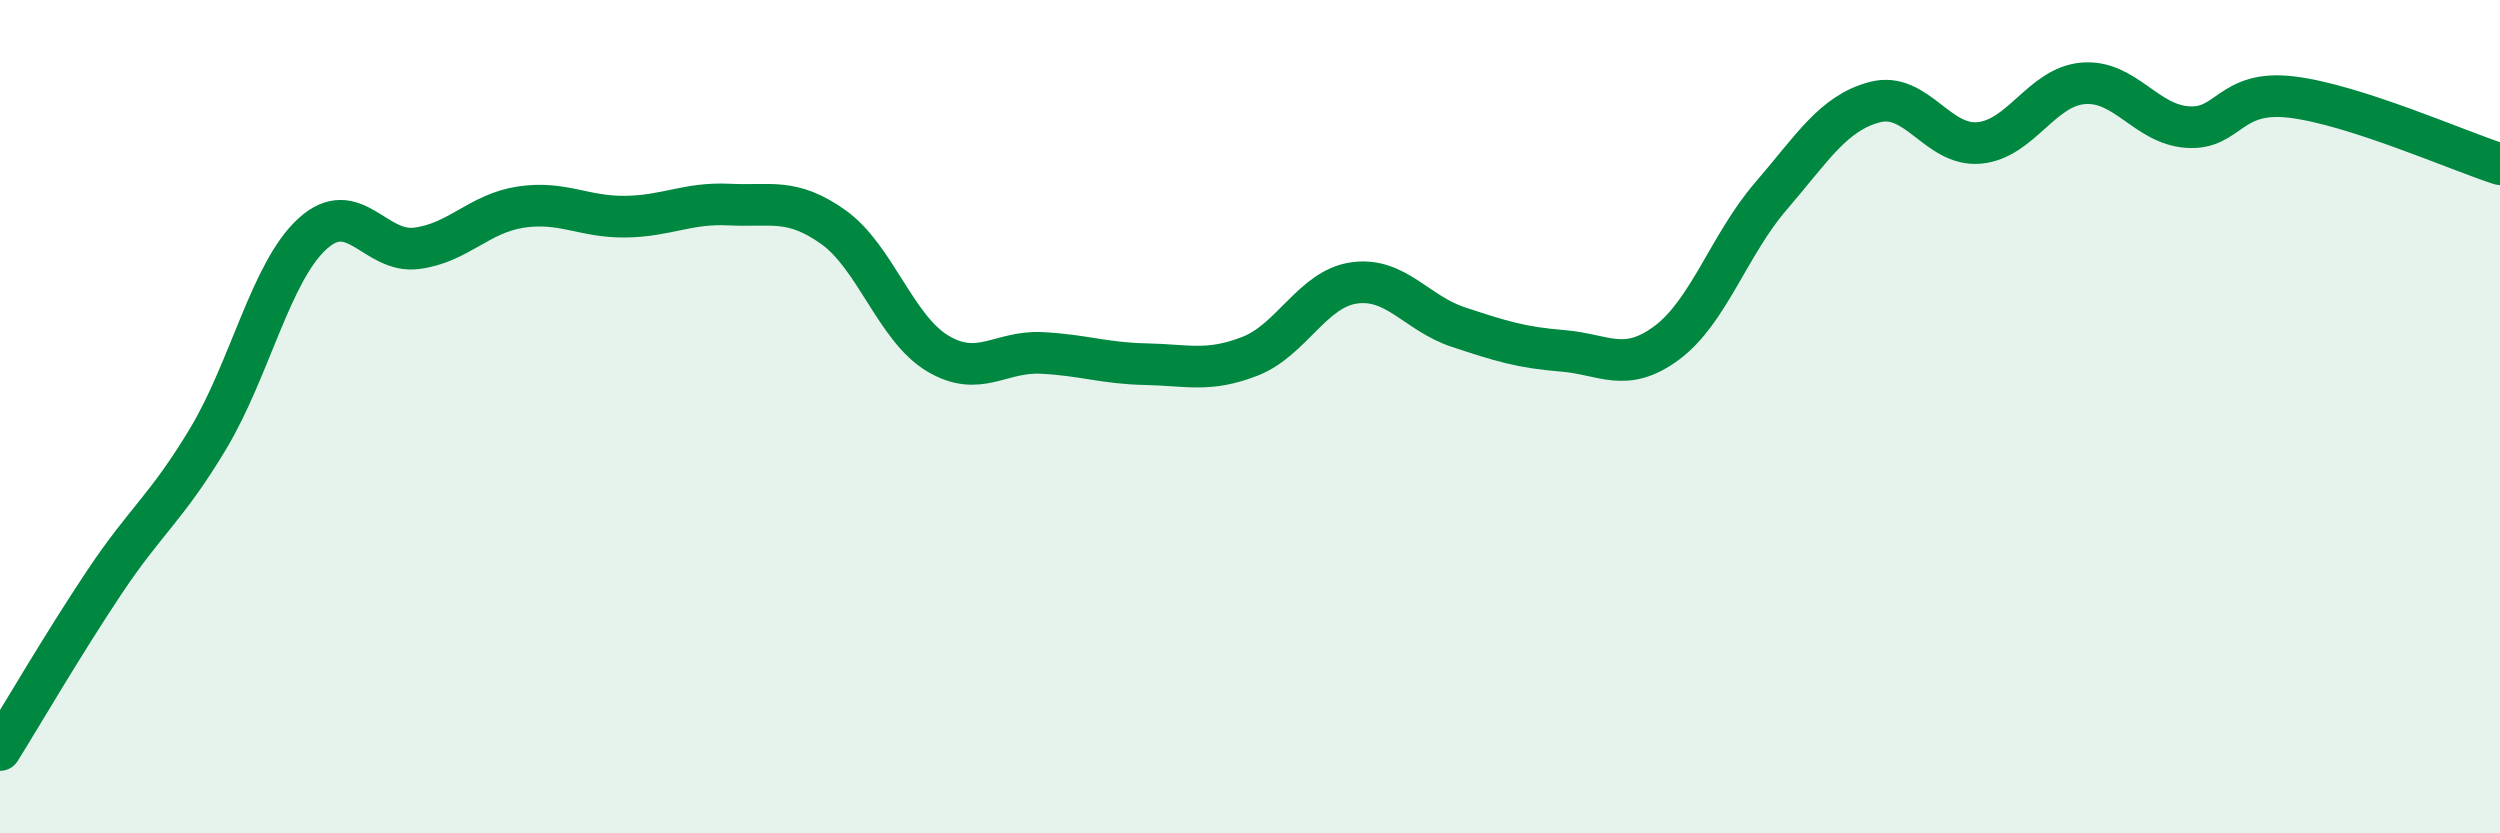 
    <svg width="60" height="20" viewBox="0 0 60 20" xmlns="http://www.w3.org/2000/svg">
      <path
        d="M 0,18 C 0.5,17.2 1.5,15.48 2.5,13.98 C 3.5,12.48 4,12.19 5,10.52 C 6,8.85 6.5,6.52 7.5,5.61 C 8.5,4.7 9,6.09 10,5.96 C 11,5.83 11.5,5.12 12.5,4.97 C 13.5,4.82 14,5.21 15,5.2 C 16,5.19 16.5,4.86 17.5,4.91 C 18.5,4.96 19,4.74 20,5.45 C 21,6.16 21.5,7.88 22.5,8.48 C 23.5,9.08 24,8.42 25,8.47 C 26,8.52 26.5,8.72 27.5,8.74 C 28.5,8.76 29,8.94 30,8.55 C 31,8.16 31.5,6.93 32.5,6.79 C 33.5,6.65 34,7.52 35,7.85 C 36,8.18 36.5,8.34 37.5,8.42 C 38.5,8.5 39,8.97 40,8.23 C 41,7.49 41.5,5.87 42.5,4.71 C 43.5,3.55 44,2.71 45,2.45 C 46,2.19 46.5,3.52 47.5,3.43 C 48.5,3.34 49,2.08 50,2 C 51,1.92 51.5,2.98 52.5,3.05 C 53.5,3.12 53.5,2.15 55,2.33 C 56.5,2.51 59,3.62 60,3.94L60 20L0 20Z"
        fill="#008740"
        opacity="0.1"
        stroke-linecap="round"
        stroke-linejoin="round"
      />
      <path
        d="M 0,18 C 0.5,17.2 1.5,15.48 2.5,13.98 C 3.5,12.48 4,12.19 5,10.52 C 6,8.85 6.5,6.52 7.5,5.61 C 8.5,4.7 9,6.09 10,5.96 C 11,5.83 11.5,5.12 12.5,4.97 C 13.5,4.82 14,5.21 15,5.2 C 16,5.19 16.5,4.86 17.5,4.91 C 18.5,4.96 19,4.74 20,5.45 C 21,6.16 21.5,7.88 22.5,8.48 C 23.5,9.08 24,8.42 25,8.47 C 26,8.52 26.5,8.72 27.5,8.74 C 28.5,8.76 29,8.94 30,8.55 C 31,8.16 31.5,6.93 32.5,6.79 C 33.5,6.65 34,7.52 35,7.85 C 36,8.18 36.5,8.34 37.5,8.42 C 38.5,8.5 39,8.97 40,8.23 C 41,7.49 41.5,5.87 42.5,4.71 C 43.5,3.55 44,2.71 45,2.45 C 46,2.19 46.5,3.52 47.5,3.43 C 48.5,3.34 49,2.08 50,2 C 51,1.92 51.5,2.98 52.5,3.05 C 53.5,3.12 53.5,2.15 55,2.33 C 56.5,2.51 59,3.62 60,3.94"
        stroke="#008740"
        stroke-width="1"
        fill="none"
        stroke-linecap="round"
        stroke-linejoin="round"
      />
    </svg>
  